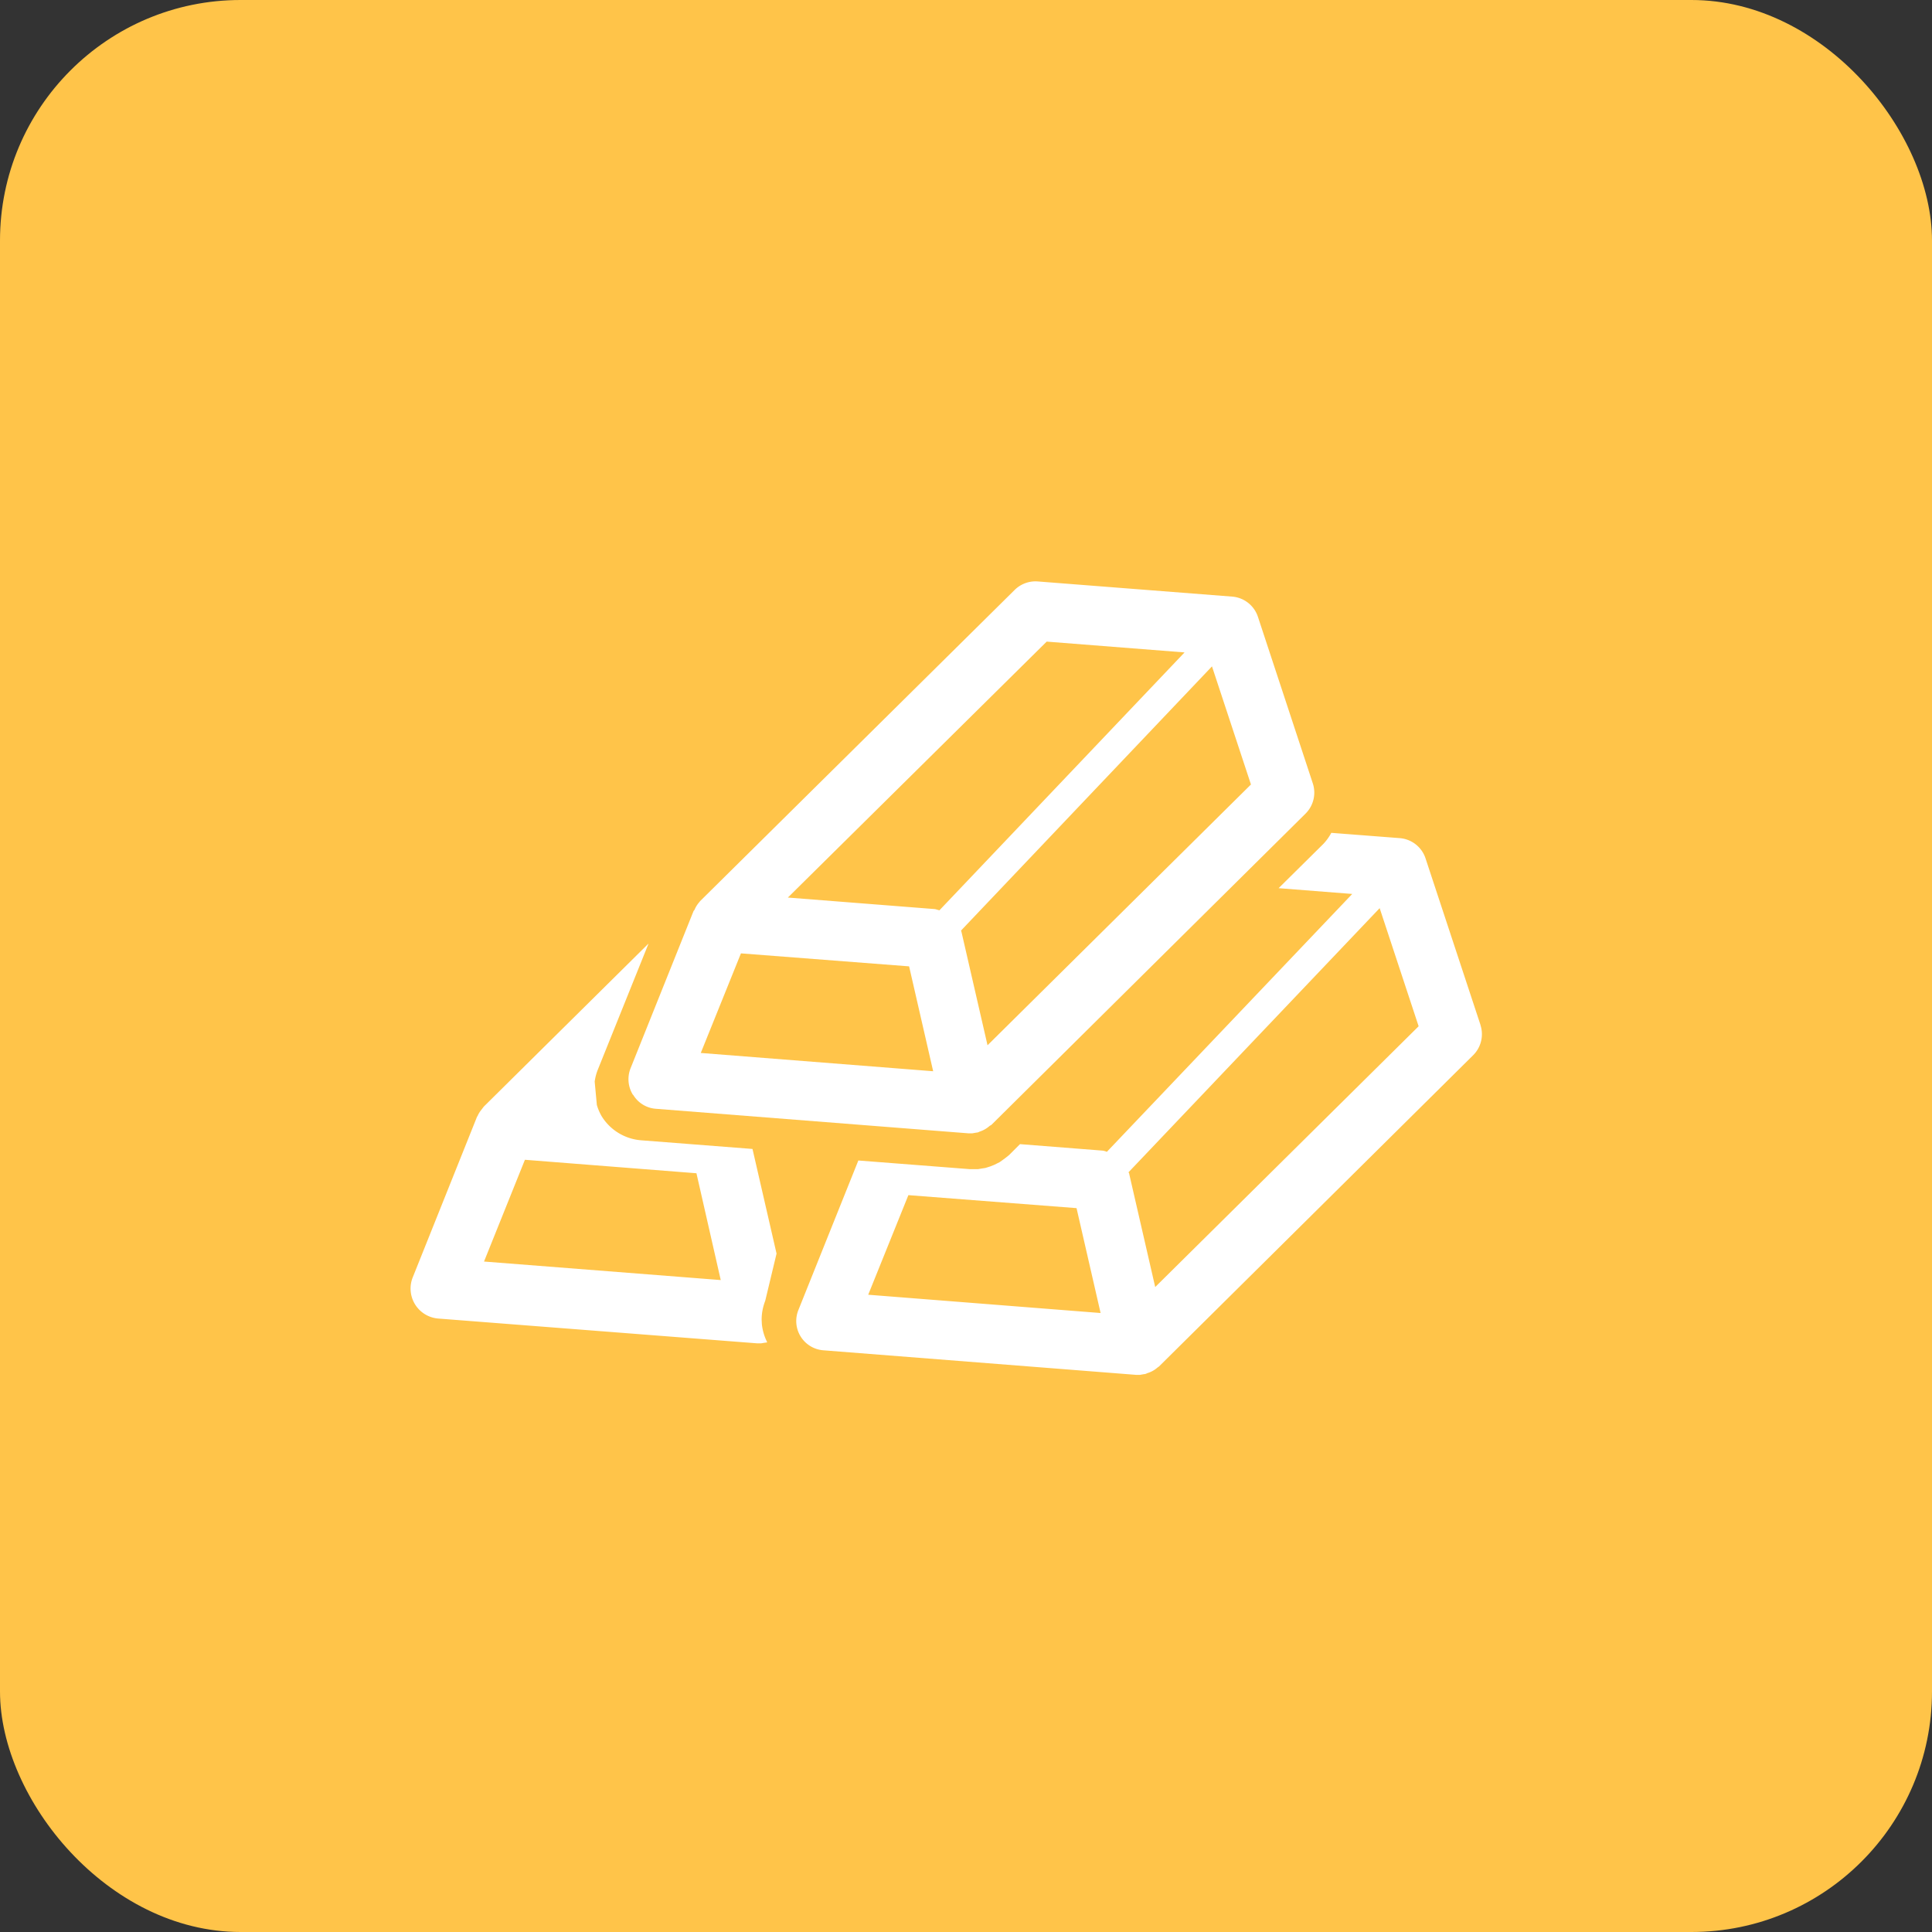 <svg xmlns="http://www.w3.org/2000/svg" viewBox="0 0 8.031 8.031"><rect x="0" y="0" width="8.031" height="8.031" fill="#333333" stroke="none"/><rect width="8.031" height="8.031" rx="1" ry="1" fill="#ffc449"/><path d="m3.228 5.211-.1-.435-.463-.036a.212.212 0 0 1-.164-.1.21.21 0 0 1-.02-.047l-.009-.097a.21.21 0 0 1 .012-.047l.212-.527-.685.678-.003.004-.01.013a.112.112 0 0 0-.012.02c0 .002-.002.003-.003.005l-.267.667a.125.125 0 0 0 .106.172l1.325.103h.017l.018-.003c.002 0 .005 0 .007-.002a.214.214 0 0 1-.022-.074l-.001-.019c0-.027.005-.053.015-.079l.047-.196Zm-1.216.033.17-.423.713.056.101.444-.984-.077Zm4.142-.984-.228-.691a.123.123 0 0 0-.107-.085l-.285-.022a.21.21 0 0 1-.033.046l-.186.184.306.024-1.02 1.072a.069.069 0 0 0-.017-.005l-.344-.027-.045.045-.01.008-.005.004-.015.011-.01.007-.012.006-.01.005-.015.006-.009.003-.013.004-.013.002-.018.003h-.033l-.464-.036-.249.621a.122.122 0 0 0 .104.168l1.299.102h.017l.017-.003c.005 0 .009-.002.013-.004a.111.111 0 0 0 .042-.023l.007-.005 1.306-1.294a.123.123 0 0 0 .03-.125ZM3.609 5.382l.167-.414.699.054.1.436-.966-.076Zm1.193-.032-.108-.47c0-.003-.002-.005-.003-.007l1.044-1.098.162.491L4.802 5.35Z" fill="#fff"/><path d="M2.632 4.551a.12.12 0 0 0 .094.058l1.299.102h.017l.017-.003c.005 0 .009-.002.013-.004a.117.117 0 0 0 .042-.024l.007-.004 1.306-1.294a.123.123 0 0 0 .03-.126l-.228-.692a.123.123 0 0 0-.107-.084l-.808-.063a.123.123 0 0 0-.096.035L2.91 3.746l-.003.004a.12.12 0 0 0-.01.013.113.113 0 0 0-.01.019l-.004.005-.262.654a.123.123 0 0 0 .01.11ZM5.2 3.261 4.105 4.345l-.108-.47-.002-.007L5.038 2.77l.162.491Zm-.85-.594.574.045-1.019 1.072-.018-.005-.612-.048 1.076-1.064ZM3.08 3.963l.699.054.1.436-.966-.076.167-.414Z" fill="#fff"/></svg>